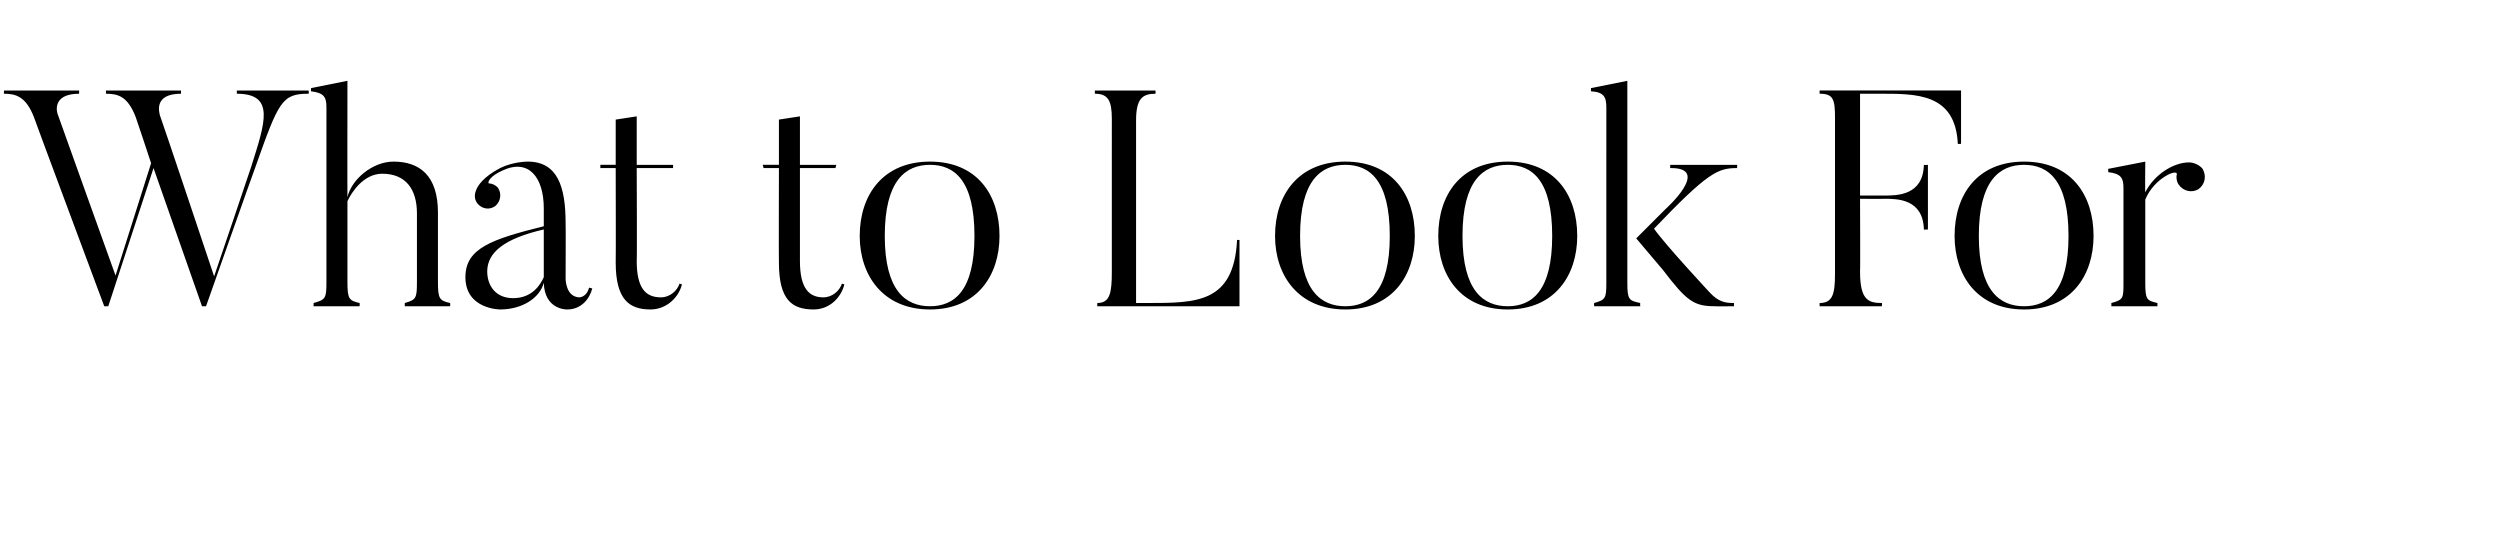 <?xml version="1.0" standalone="no"?><!DOCTYPE svg PUBLIC "-//W3C//DTD SVG 1.1//EN" "http://www.w3.org/Graphics/SVG/1.1/DTD/svg11.dtd"><svg xmlns="http://www.w3.org/2000/svg" version="1.1" width="309.4px" height="68.1px" viewBox="0 -10 309.4 68.1" style="top:-10px"><desc>What to Look For</desc><defs/><g id="Polygon55590"><path d="m38.2 1.2s.03.4 0 .4c-3.3 0-3.7.9-6.6 9.1c-.02-.02-6.1 17.2-6.1 17.2h-.5l-6-17.1l-5.6 17.1h-.5S4.18 4.52 4.2 4.5C3.2 1.9 1.9 1.6.5 1.6c-.04 0 0-.4 0-.4h9.3s-.03.4 0 .4C6.4 1.6 7 3.9 7.2 4.3c-.02-.01 7.1 19.8 7.1 19.8l4.4-13.9s-1.87-5.68-1.9-5.7c-1-2.6-2.2-2.9-3.7-2.9c.05 0 0-.4 0-.4h9.3s.02.4 0 .4c-3.4 0-2.7 2.3-2.6 2.7c.04-.01 6.7 19.9 6.7 19.9c0 0 4.62-13.6 4.6-13.6c1.7-5.4 3-9-1.8-9c.04 0 0-.4 0-.4h8.9zm17.5 26.7h-5.6s-.02-.35 0-.4c1.4-.4 1.5-.6 1.5-2.6v-8.5c0-3-1.4-4.9-4.3-4.9c-2.3 0-3.8 2.3-4.3 3.4v10c0 2.1.2 2.3 1.5 2.6c.04.01 0 .4 0 .4h-5.7s.04-.39 0-.4c1.5-.4 1.6-.6 1.6-2.6V3.3c0-1.3-.3-1.8-1.9-2c-.04.03 0-.4 0-.4L43 0s-.02 14.44 0 14.4c.5-2.2 3.1-4.4 5.7-4.4c3.2 0 5.5 1.7 5.5 6.3v8.6c0 2.1.2 2.3 1.5 2.6c.05.05 0 .4 0 .4zm4.6-4.3c0 1.7 1 3.3 3.2 3.3c2.4 0 3.4-1.7 3.8-2.6v-5.9c-4.8 1.1-7 2.8-7 5.2zm12.6 2l.4.1c-.3 1.2-1.3 2.6-3.1 2.6c0 0-2.8.1-2.9-3.3c-.5 1.9-2.7 3.3-5.4 3.3c0 0-4.3 0-4.3-4c0-3.6 3.3-4.7 9.7-6.3v-2.2c0-3.9-1.9-6.2-5.1-4.7c-1.6.7-1.9 1.5-1.7 1.6c.4 0 .8.2 1.1.5c.5.7.4 1.7-.3 2.3c-.7.5-1.6.4-2.2-.3c-.4-.5-.4-1.1-.2-1.6c.2-.6.9-1.7 3-2.8c1.6-.8 3.4-.8 3.4-.8c3.7 0 4.7 3.1 4.7 7.6c.03.03 0 6.9 0 6.9c0 0 0 2.25 1.7 2.3c0 0 .9 0 1.2-1.2zm11.5-.4c-.4 1.6-1.9 3.1-3.9 3.1c-2.6 0-4.3-1.2-4.3-5.8c.03-.04 0-11.7 0-11.7h-1.9v-.4h1.9V4.8l2.6-.4v6h4.5v.4h-4.5s.05 11.54 0 11.5c0 3.5 1.2 4.5 3 4.5c1.1 0 2-.8 2.3-1.7l.3.1zm20.1 0c-.4 1.6-1.8 3.1-3.8 3.1c-2.7 0-4.3-1.2-4.3-5.8c-.03-.04 0-11.7 0-11.7h-1.9l-.1-.4h2V4.8l2.6-.4v6h4.5l-.1.4H99v11.5c0 3.5 1.2 4.5 2.9 4.5c1.1 0 2-.8 2.3-1.7l.3.1zm10.6-14.8c-3 0-5.6 1.9-5.6 8.8c0 6.8 2.6 8.7 5.6 8.7c3 0 5.5-1.9 5.5-8.7c0-6.9-2.5-8.8-5.5-8.8zm0 17.9c-5.8 0-8.7-4.2-8.7-9.1c0-5.1 2.9-9.2 8.7-9.2c5.8 0 8.6 4.1 8.6 9.2c0 4.9-2.8 9.1-8.6 9.1zm38.3-8.6v8.2h-17.6v-.4c1.6 0 1.8-1.3 1.8-3.9V4.7c0-2.3-.5-3.1-2.1-3.1v-.4h7.5s.03.36 0 .4c-1.6 0-2.4.6-2.4 3.3v22.6h1.4c6.1 0 10.7 0 11.1-7.8c-.04-.02.3 0 .3 0zm13.1-9.3c-3 0-5.6 1.9-5.6 8.8c0 6.8 2.6 8.7 5.6 8.7c3 0 5.5-1.9 5.5-8.7c0-6.9-2.5-8.8-5.5-8.8zm0 17.9c-5.8 0-8.7-4.2-8.7-9.1c0-5.1 2.9-9.2 8.7-9.2c5.8 0 8.6 4.1 8.6 9.2c0 4.9-2.8 9.1-8.6 9.1zm20.1-17.9c-3 0-5.6 1.9-5.6 8.8c0 6.8 2.6 8.7 5.6 8.7c3 0 5.5-1.9 5.5-8.7c0-6.9-2.5-8.8-5.5-8.8zm0 17.9c-5.8 0-8.6-4.2-8.6-9.1c0-5.1 2.8-9.2 8.6-9.2c5.8 0 8.6 4.1 8.6 9.2c0 4.9-2.8 9.1-8.6 9.1zm28-.4s-2.41.03-2.4 0c-2.6 0-3.5-.7-6.4-4.5l-3.3-3.9l3.6-3.6s5.79-5.18.6-5.1c.02-.05 0-.4 0-.4h8.3s-.04.35 0 .4c-2.4 0-3.6.5-10.3 7.5c1.4 2 6.9 7.9 6.9 7.9c1.1 1.2 2 1.3 3 1.3c-.02.01 0 .4 0 .4zm-11.6 0h-5.7s-.04-.39 0-.4c1.4-.4 1.5-.6 1.5-2.5V3.3c0-1.3-.3-1.9-1.9-2c-.02-.01 0-.4 0-.4l4.5-.9v25c0 2.1.2 2.2 1.6 2.5c-.04.01 0 .4 0 .4zm39.7-26.7v6.6s-.42.03-.4 0c-.3-6.3-5.2-6.2-9.7-6.2h-2.4v12.6h3c1.6 0 4.8 0 4.9-3.8c.04.05.5 0 .5 0v8s-.46.03-.5 0c-.1-3.8-3.3-3.8-4.9-3.8c.04.03-3 0-3 0c0 0 .04 9.04 0 9c0 3.5 1 3.9 2.7 3.9c.04.01 0 .4 0 .4h-7.7s-.02-.39 0-.4c1.6 0 1.9-1.1 1.9-3.6V4.6c0-2.3-.2-3-1.9-3c-.02 0 0-.4 0-.4h17.5zm7.8 9.2c-3 0-5.6 1.9-5.6 8.8c0 6.8 2.6 8.7 5.6 8.7c3 0 5.5-1.9 5.5-8.7c0-6.9-2.5-8.8-5.5-8.8zm0 17.9c-5.8 0-8.6-4.2-8.6-9.1c0-5.1 2.8-9.2 8.6-9.2c5.8 0 8.6 4.1 8.6 9.2c0 4.9-2.8 9.1-8.6 9.1zm22.1-17.4c.5.9.3 1.9-.5 2.5c-.8.5-1.9.3-2.5-.6c-.2-.3-.3-.8-.2-1.2c.2-.8-2.8.4-3.9 3.1V25c0 2.1.2 2.2 1.5 2.5c.02.01 0 .4 0 .4h-5.7s.02-.39 0-.4c1.5-.4 1.5-.6 1.5-2.5V13.3c0-1.3-.3-1.8-1.9-2c.04-.01 0-.4 0-.4l4.6-.9s-.04 3.83 0 3.8c1.1-2.2 3.5-3.7 5.4-3.7c.6 0 1.3.3 1.7.8z" stroke="none" fill="#000"/></g></svg>